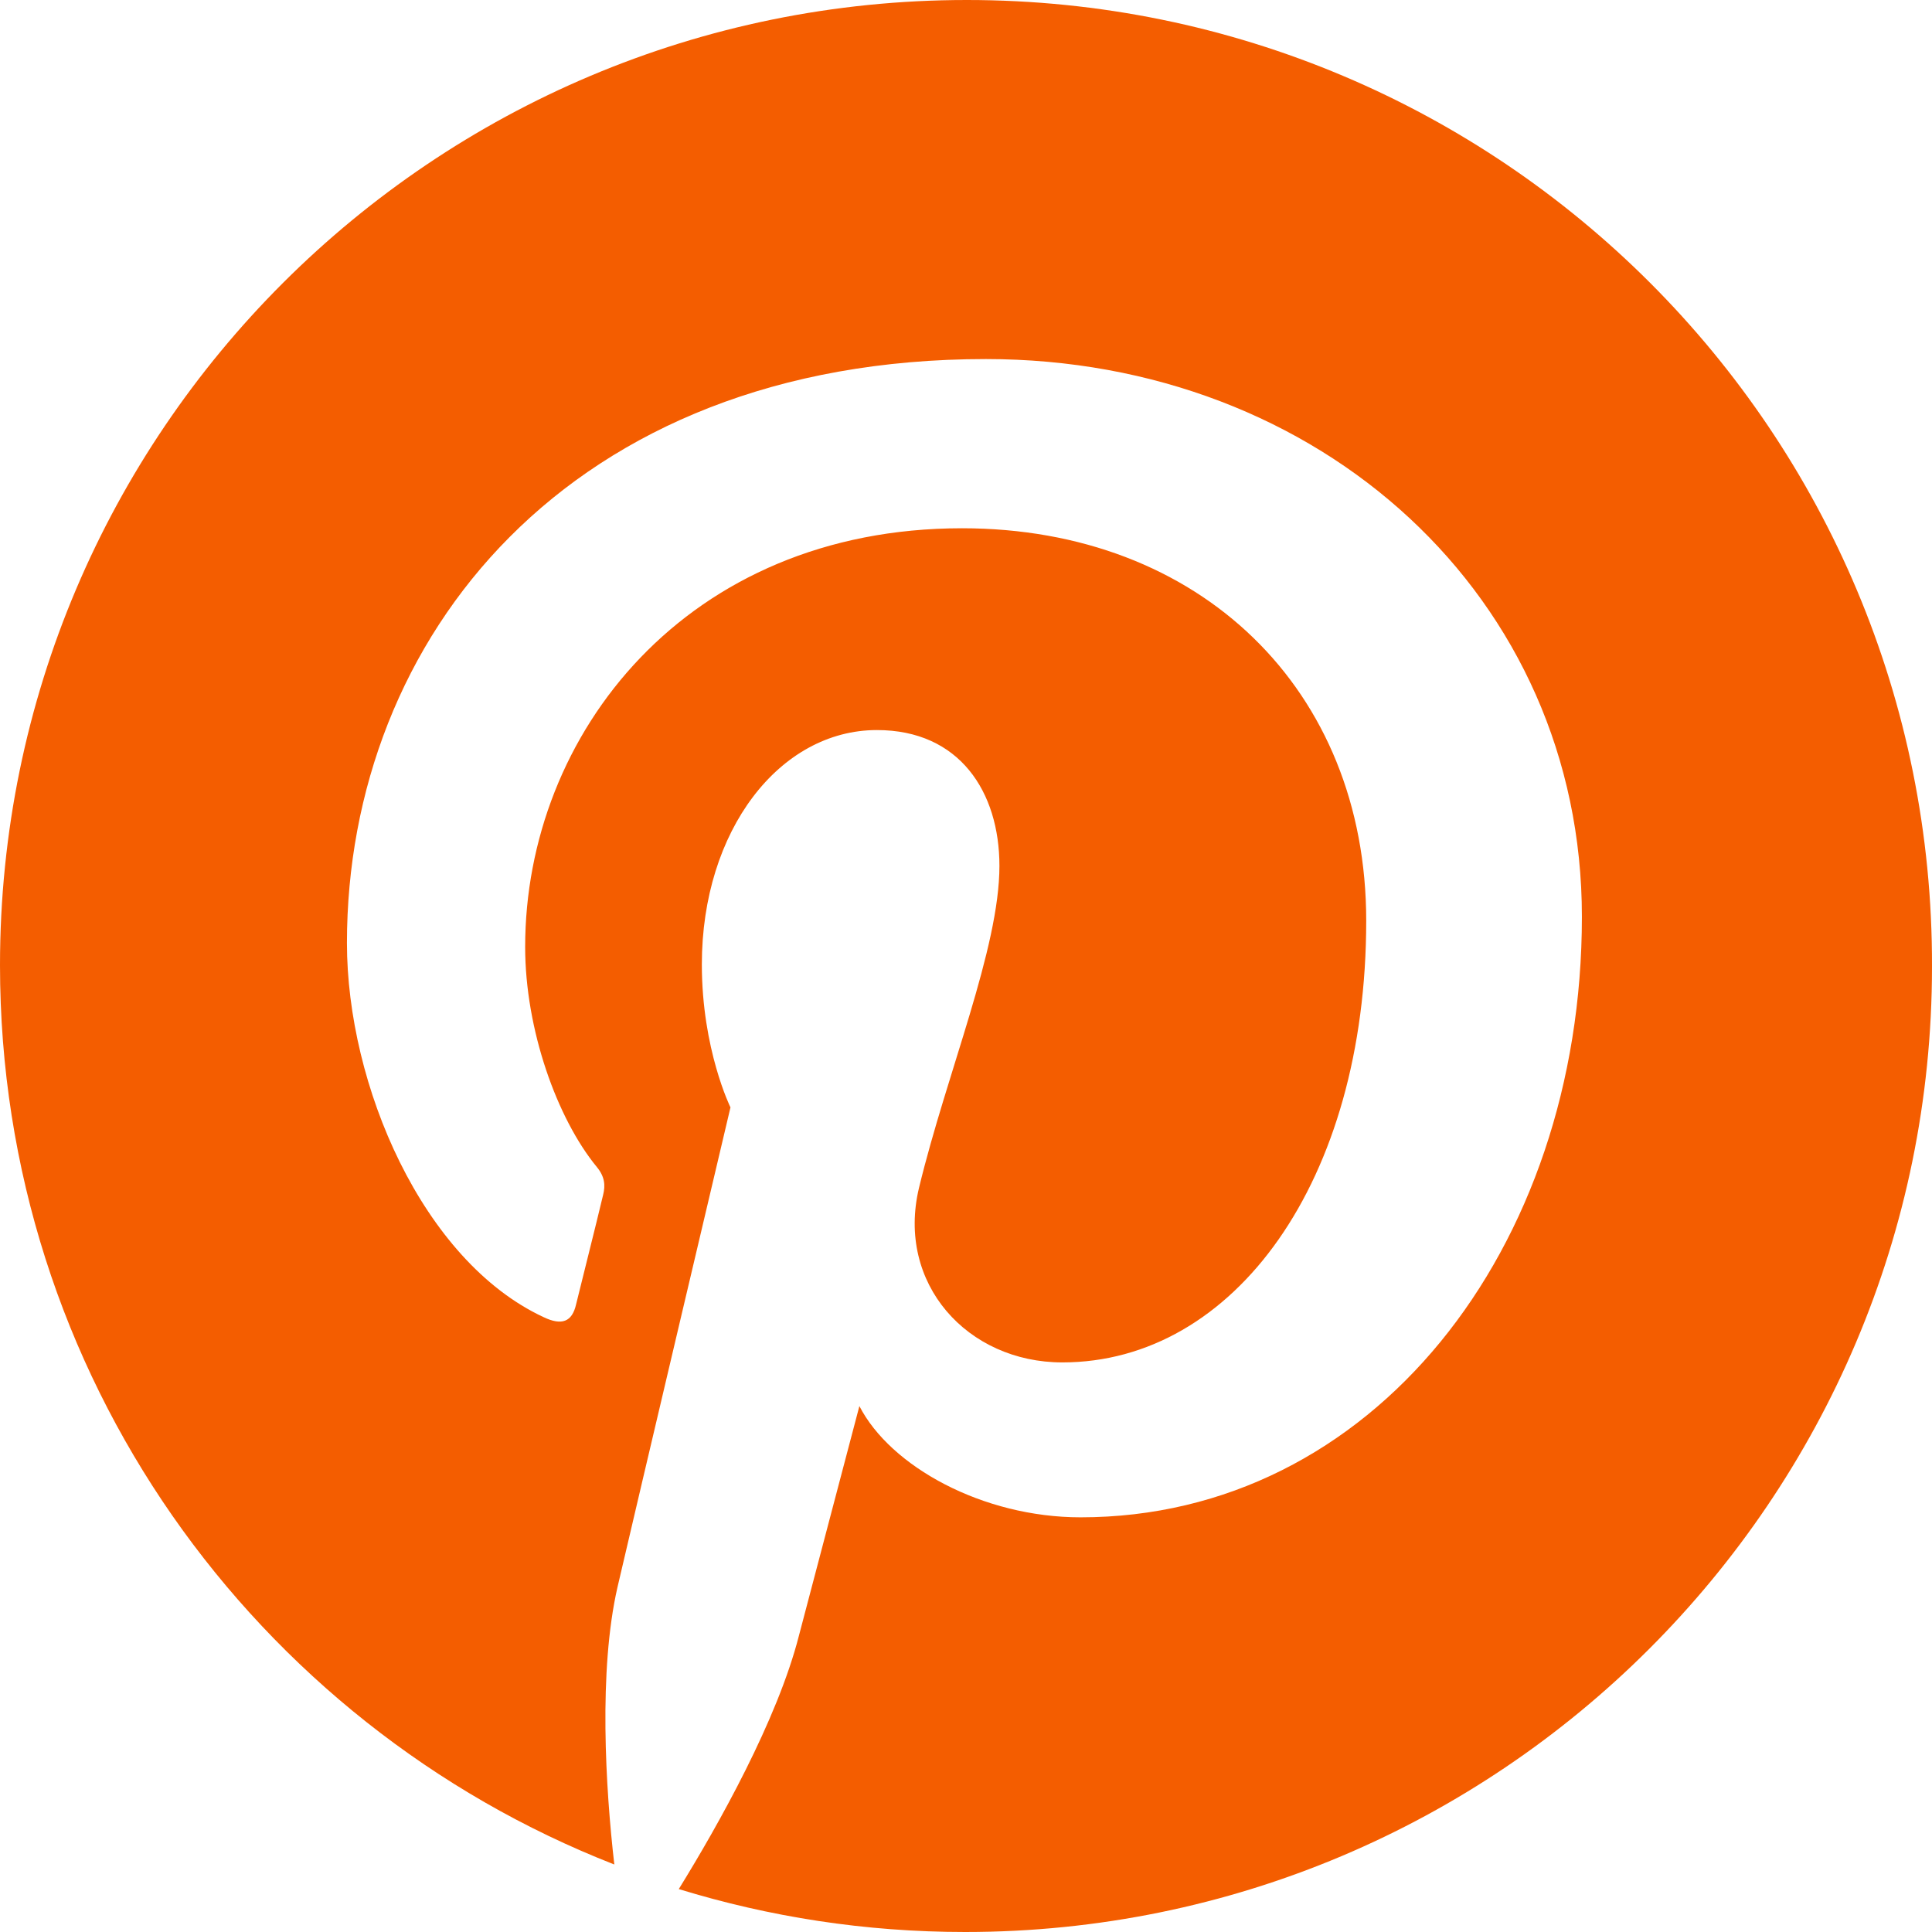 <?xml version="1.0" encoding="UTF-8"?>
<svg xmlns="http://www.w3.org/2000/svg" width="33" height="33" viewBox="0 0 33 33" fill="none">
  <path d="M16.514 0C7.394 0 0 7.382 0 16.486C0 23.474 4.349 29.445 10.493 31.847C10.343 30.544 10.221 28.536 10.547 27.111C10.846 25.822 12.477 18.915 12.477 18.915C12.477 18.915 11.988 17.925 11.988 16.473C11.988 14.18 13.32 12.47 14.978 12.47C16.391 12.47 17.071 13.528 17.071 14.79C17.071 16.201 16.174 18.318 15.698 20.286C15.304 21.928 16.527 23.271 18.145 23.271C21.08 23.271 23.336 20.177 23.336 15.727C23.336 11.778 20.496 9.023 16.432 9.023C11.729 9.023 8.97 12.538 8.97 16.174C8.97 17.585 9.514 19.105 10.194 19.933C10.329 20.096 10.343 20.245 10.302 20.408C10.18 20.924 9.895 22.05 9.84 22.28C9.772 22.579 9.596 22.647 9.283 22.497C7.217 21.534 5.926 18.535 5.926 16.107C5.926 10.909 9.704 6.133 16.84 6.133C22.562 6.133 27.02 10.204 27.02 15.659C27.02 21.344 23.432 25.917 18.457 25.917C16.785 25.917 15.209 25.049 14.679 24.017C14.679 24.017 13.85 27.165 13.646 27.939C13.279 29.377 12.273 31.168 11.594 32.267C13.143 32.742 14.774 33 16.486 33C25.606 33 33 25.618 33 16.514C33.027 7.382 25.633 0 16.514 0Z" fill="#F45D00"></path>
</svg>
